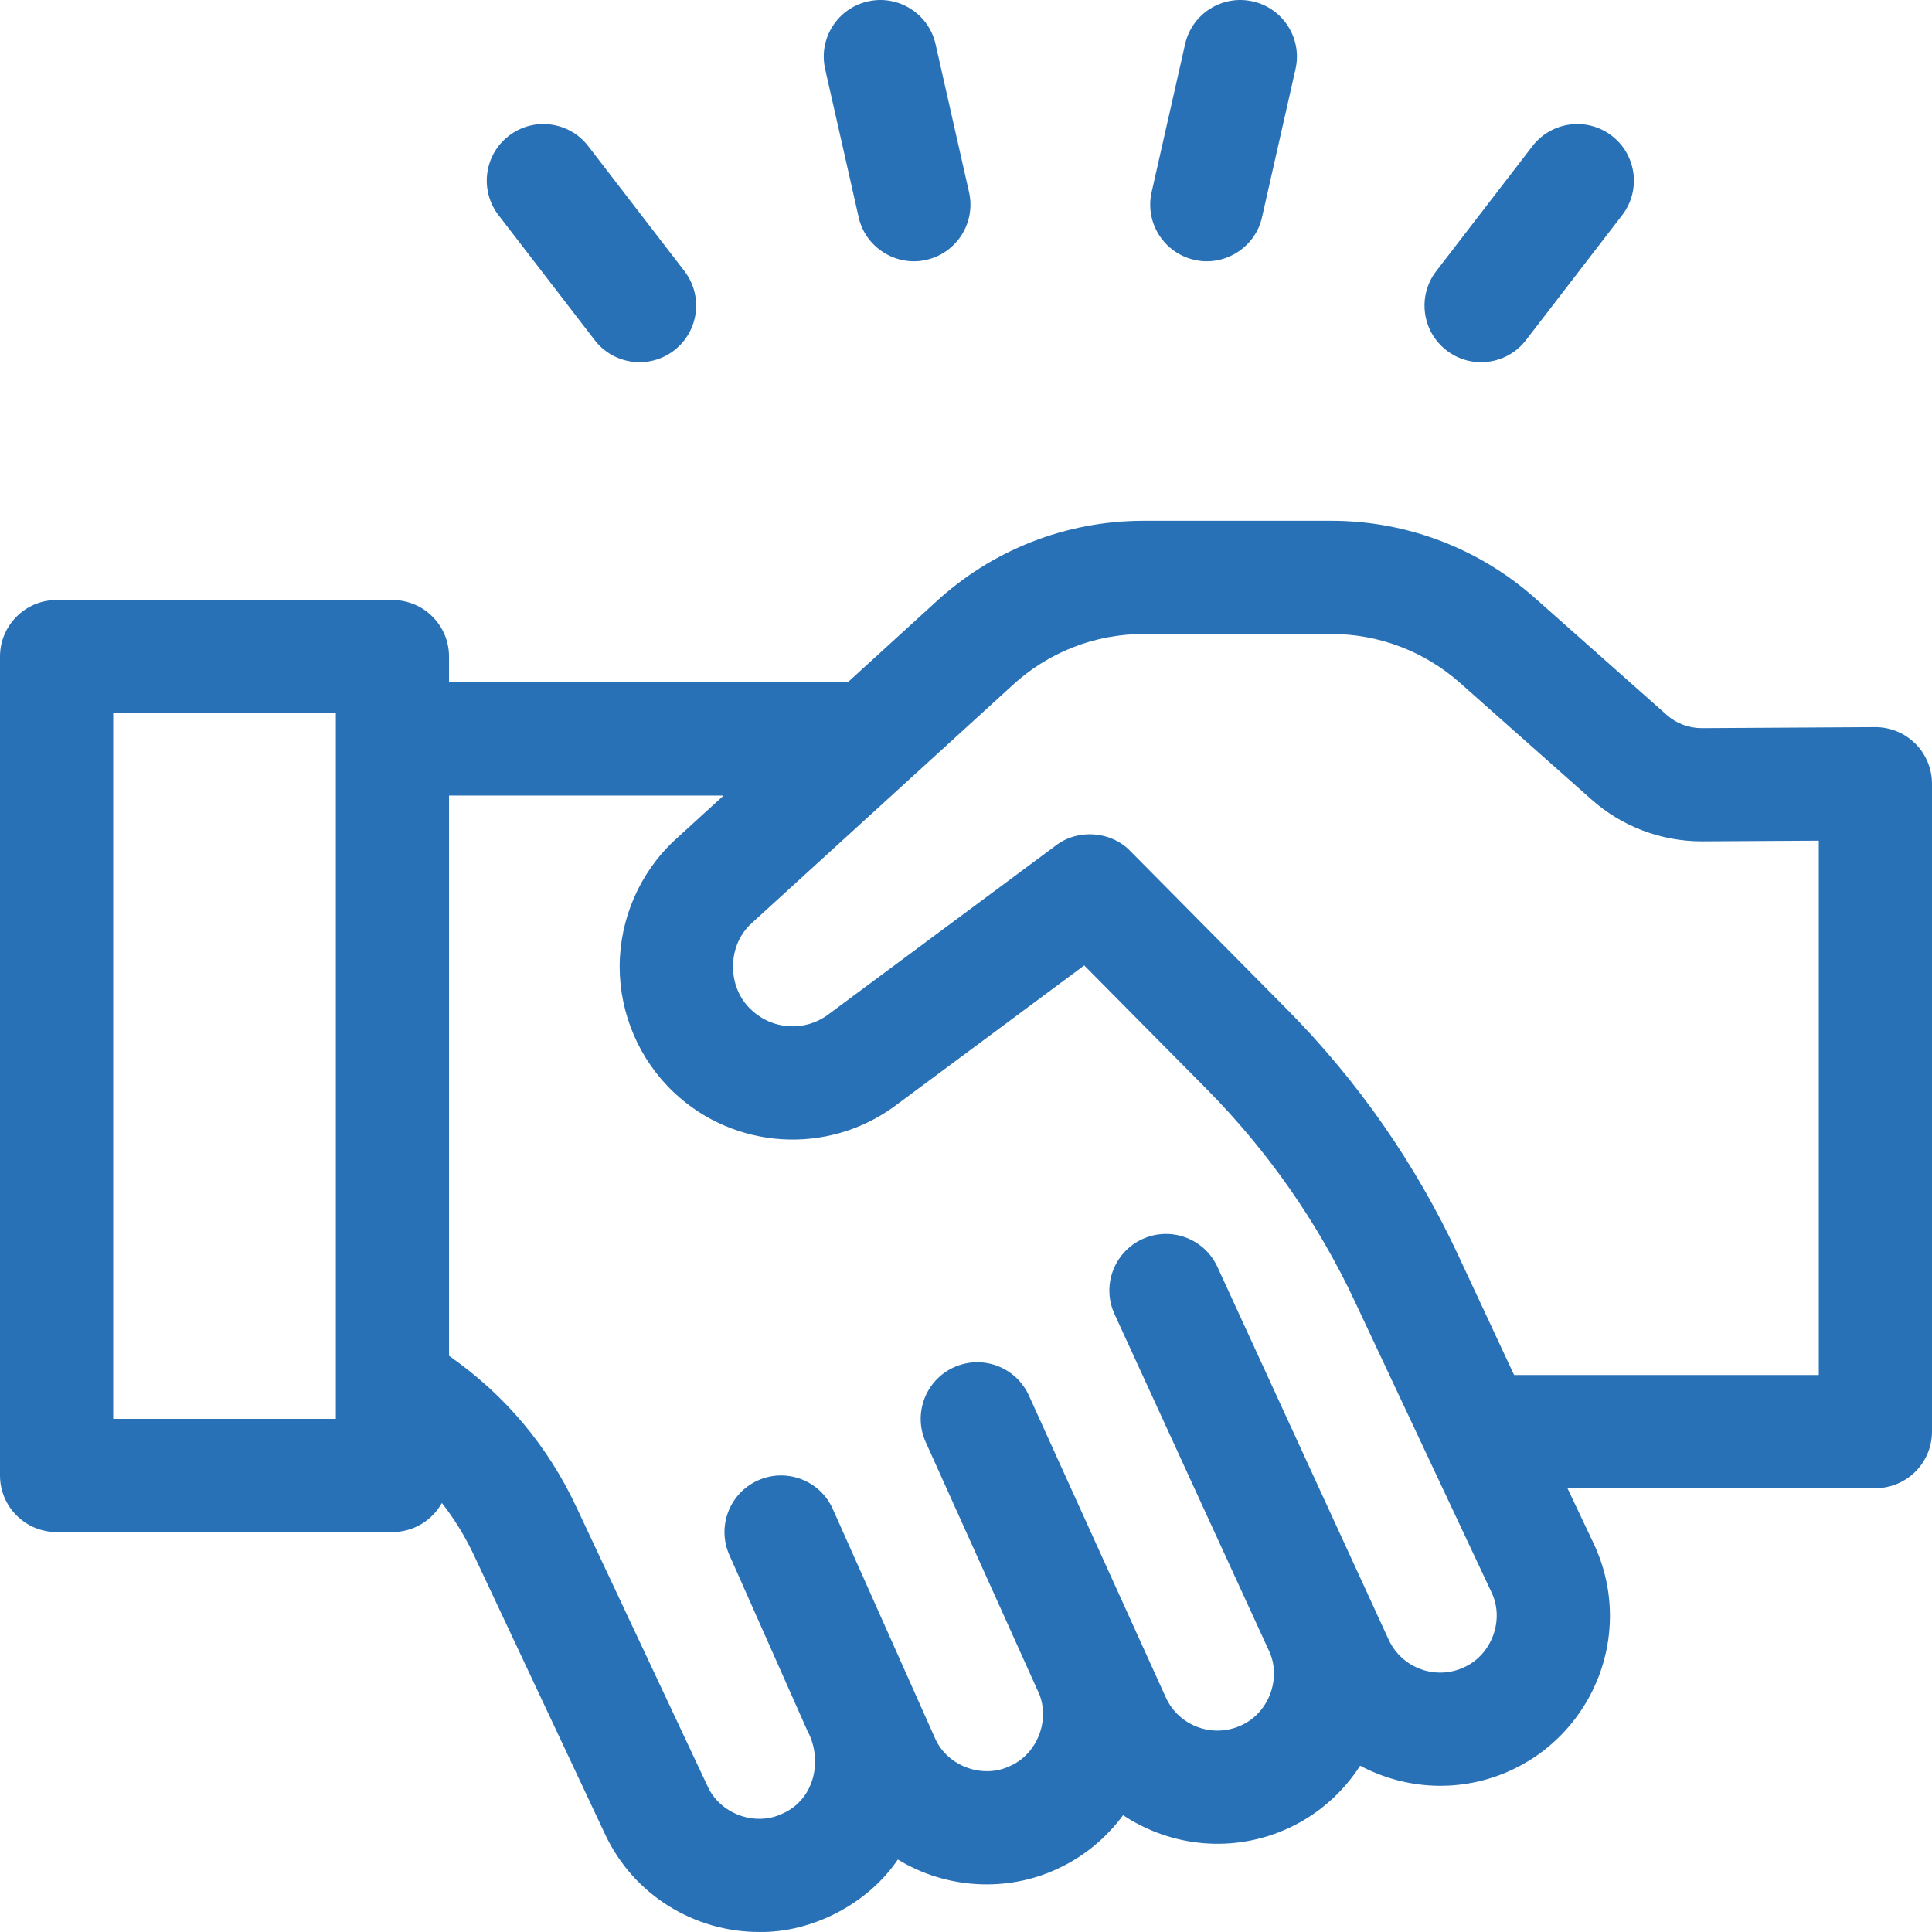 <?xml version="1.0"?>
<svg xmlns="http://www.w3.org/2000/svg" xmlns:xlink="http://www.w3.org/1999/xlink" xmlns:svgjs="http://svgjs.com/svgjs" version="1.1" width="512" height="512" x="0" y="0" viewBox="0 0 512 512" style="enable-background:new 0 0 512 512" xml:space="preserve" class=""><g><g xmlns="http://www.w3.org/2000/svg"><path d="m507.575 197.061c-2.832-2.816-6.672-4.385-10.663-4.362l-45.895.27c-.014 0-.026 0-.04 0-3.439 0-6.733-1.246-9.293-3.521l-34.896-30.955c-14.903-13.21-34.07-20.484-53.969-20.484h-49.71c-20.622 0-40.286 7.728-55.379 21.763l-23.091 21.066h-105.639v-6.83c0-8.284-6.716-15-15-15h-89c-8.284 0-15 6.716-15 15v217.001c0 8.284 6.716 15 15 15h89c5.635 0 10.538-3.111 13.101-7.705 3.407 4.343 6.314 9.103 8.703 14.274l34.51 73.437c7.623 16.355 23.89 25.98 40.853 25.98 14.088.226 28.873-7.495 36.776-19.206 12.738 7.811 28.967 8.793 42.499 2.373 6.94-3.238 12.8-8.147 17.188-14.115 12.645 8.41 29.254 10.238 44.003 3.365 7.838-3.657 14.298-9.445 18.817-16.48 12.066 6.428 26.9 7.317 40.209 1.112 15.789-7.361 25.992-23.378 25.992-40.806 0-6.588-1.421-12.979-4.264-19.081l-6.995-14.769h81.608c8.284 0 15-6.716 15-15v-171.689c0-3.994-1.593-7.823-4.425-10.638zm-418.575 178.947h-59v-187h59zm298.98 65.846c-7.492 3.493-16.438.235-19.932-7.247l-45.415-98.853c-3.453-7.529-12.358-10.836-19.888-7.379-7.53 3.454-10.834 12.358-7.38 19.888l40.8 88.94c3.626 7.295.183 16.698-7.212 20.019-7.504 3.496-16.446.242-19.942-7.259l-36.336-80.116c-3.402-7.553-12.286-10.916-19.838-7.514-7.553 3.403-10.917 12.285-7.514 19.838l29.6 65.69c3.69 7.276.267 16.79-7.161 20.111-7.24 3.556-16.681.131-19.938-7.253l-27.115-60.796c-3.36-7.571-12.224-10.984-19.796-7.624-7.572 3.361-10.985 12.224-7.624 19.796l20.637 46.491c4.228 7.793 1.976 18.232-6.484 22.006-7.271 3.559-16.68.137-19.958-7.293l-34.488-73.39c-7.648-16.559-19.069-30.181-33.998-40.61v-148.462h72.756l-12.836 11.71c-.038.035-.076.069-.113.104-9.27 8.633-14.587 20.853-14.587 33.527 0 12.542 5.225 24.675 14.335 33.29 16.062 15.186 40.673 16.742 58.516 3.7.031-.022.061-.044.091-.067l50.175-37.255 32.296 32.615c16.432 16.591 29.767 35.733 39.634 56.896l35.967 76.554c3.57 7.293.12 16.634-7.252 19.943zm94.02-77.465h-80.754l-14.791-31.71c-11.329-24.297-26.64-46.277-45.507-65.325l-41.45-41.86c-5.058-5.235-13.811-5.9-19.601-1.488l-60.564 44.969c-6.158 4.474-14.632 3.927-20.167-1.305-6.565-5.93-6.55-17.113.037-23.018l68.807-62.772c.039-.035.077-.071.115-.106 9.528-8.877 21.953-13.766 34.985-13.766h49.71c12.56 0 24.659 4.594 34.065 12.931l34.877 30.939c8.046 7.155 18.416 11.09 29.259 11.09h.126l30.853-.181z" fill="#2871b6" data-original="#000000" class=""/><path d="m316.512 68.865c7.87 1.846 16.146-3.183 17.94-11.321l8.873-39.23c1.827-8.08-3.241-16.112-11.321-17.94-8.086-1.831-16.112 3.241-17.94 11.321l-8.873 39.23c-1.828 8.081 3.241 16.112 11.321 17.94z" fill="#2871b6" data-original="#000000" class=""/><path d="m227.549 57.544c1.793 8.139 10.069 13.167 17.939 11.321 8.081-1.828 13.149-9.859 11.321-17.94l-8.874-39.23c-1.828-8.081-9.863-13.151-17.939-11.321-8.081 1.828-13.149 9.859-11.321 17.94z" fill="#2871b6" data-original="#000000" class=""/><path d="m383.362 92.876c6.509 5.025 15.957 3.863 21.036-2.737l25.488-33.114c5.053-6.565 3.827-15.983-2.737-21.036s-15.984-3.828-21.036 2.737l-25.488 33.114c-5.053 6.565-3.827 15.983 2.737 21.036z" fill="#2871b6" data-original="#000000" class=""/><path d="m157.602 90.138c5.08 6.601 14.526 7.762 21.036 2.737 6.564-5.053 7.79-14.471 2.737-21.036l-25.488-33.114c-5.053-6.564-14.471-7.79-21.036-2.737-6.564 5.053-7.79 14.471-2.737 21.036z" fill="#2871b6" data-original="#000000" class=""/></g></g></svg>

